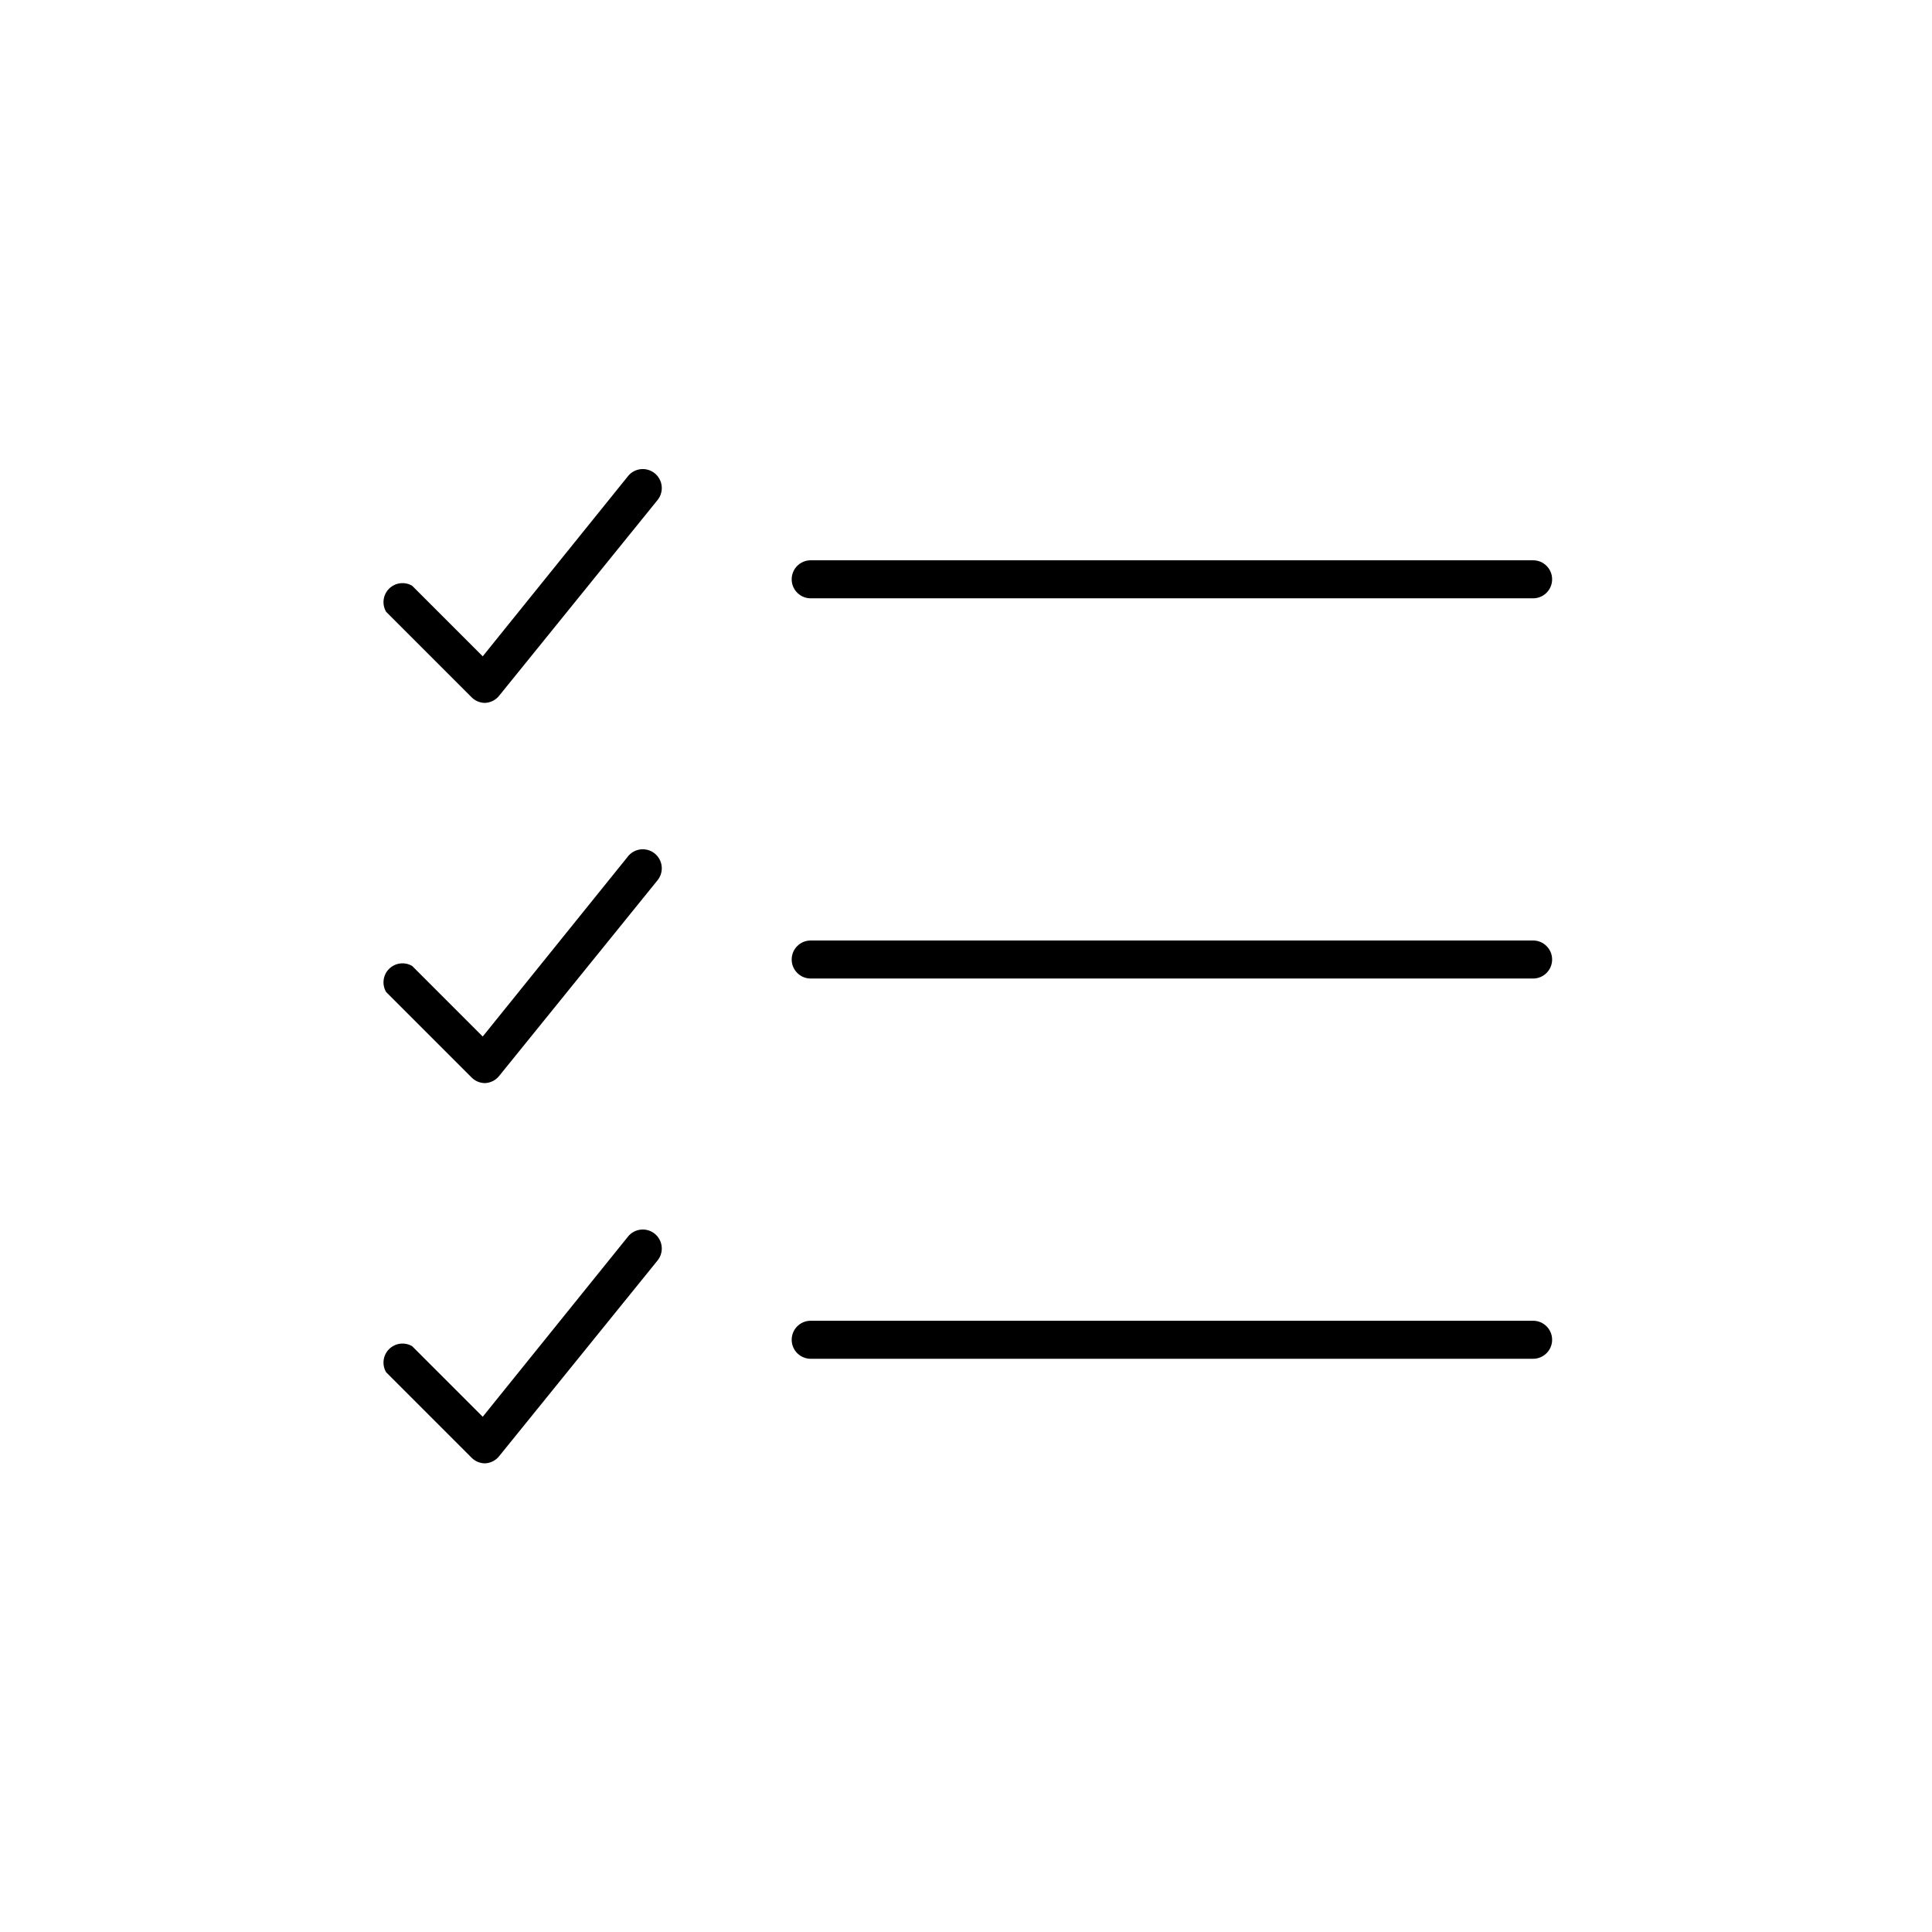 <?xml version="1.0" encoding="UTF-8"?>
<!-- The Best Svg Icon site in the world: iconSvg.co, Visit us! https://iconsvg.co -->
<svg fill="#000000" width="800px" height="800px" version="1.1" viewBox="144 144 512 512" xmlns="http://www.w3.org/2000/svg">
 <g>
  <path d="m550.29 302.56h-191.45c-2.781 0-5.035-2.258-5.035-5.039s2.254-5.039 5.035-5.039h191.45c2.781 0 5.039 2.258 5.039 5.039s-2.258 5.039-5.039 5.039z"/>
  <path d="m272.38 330.27c-1.27-0.043-2.473-0.562-3.375-1.461l-22.672-22.672v0.004c-1.172-1.98-0.855-4.504 0.773-6.133 1.625-1.625 4.148-1.945 6.129-0.77l18.691 18.691 38.391-47.609v-0.004c0.82-1.09 2.043-1.801 3.398-1.973 1.352-0.168 2.715 0.215 3.781 1.07 1.062 0.852 1.734 2.098 1.863 3.457 0.129 1.355-0.297 2.707-1.184 3.746l-41.918 51.789c-0.902 1.117-2.242 1.797-3.676 1.863z"/>
  <path d="m550.29 403.32h-191.45c-2.781 0-5.035-2.258-5.035-5.039s2.254-5.039 5.035-5.039h191.45c2.781 0 5.039 2.258 5.039 5.039s-2.258 5.039-5.039 5.039z"/>
  <path d="m272.38 431.03c-1.27-0.043-2.473-0.562-3.375-1.461l-22.672-22.672v0.004c-1.172-1.98-0.855-4.504 0.773-6.133 1.625-1.625 4.148-1.945 6.129-0.77l18.691 18.691 38.391-47.609v-0.004c0.82-1.09 2.043-1.801 3.398-1.973 1.352-0.168 2.715 0.215 3.781 1.07 1.062 0.852 1.734 2.098 1.863 3.457 0.129 1.355-0.297 2.707-1.184 3.746l-41.918 51.789c-0.902 1.117-2.242 1.797-3.676 1.863z"/>
  <path d="m550.29 504.09h-191.45c-2.781 0-5.035-2.258-5.035-5.039s2.254-5.039 5.035-5.039h191.45c2.781 0 5.039 2.258 5.039 5.039s-2.258 5.039-5.039 5.039z"/>
  <path d="m272.38 531.8c-1.27-0.047-2.473-0.566-3.375-1.461l-22.672-22.672c-1.172-1.98-0.855-4.504 0.773-6.133 1.625-1.625 4.148-1.945 6.129-0.77l18.691 18.691 38.391-47.609v-0.004c0.82-1.09 2.043-1.801 3.398-1.969 1.352-0.172 2.715 0.211 3.781 1.066 1.062 0.852 1.734 2.098 1.863 3.457 0.129 1.355-0.297 2.707-1.184 3.746l-41.918 51.789c-0.902 1.117-2.242 1.797-3.676 1.867z"/>
 </g>
</svg>